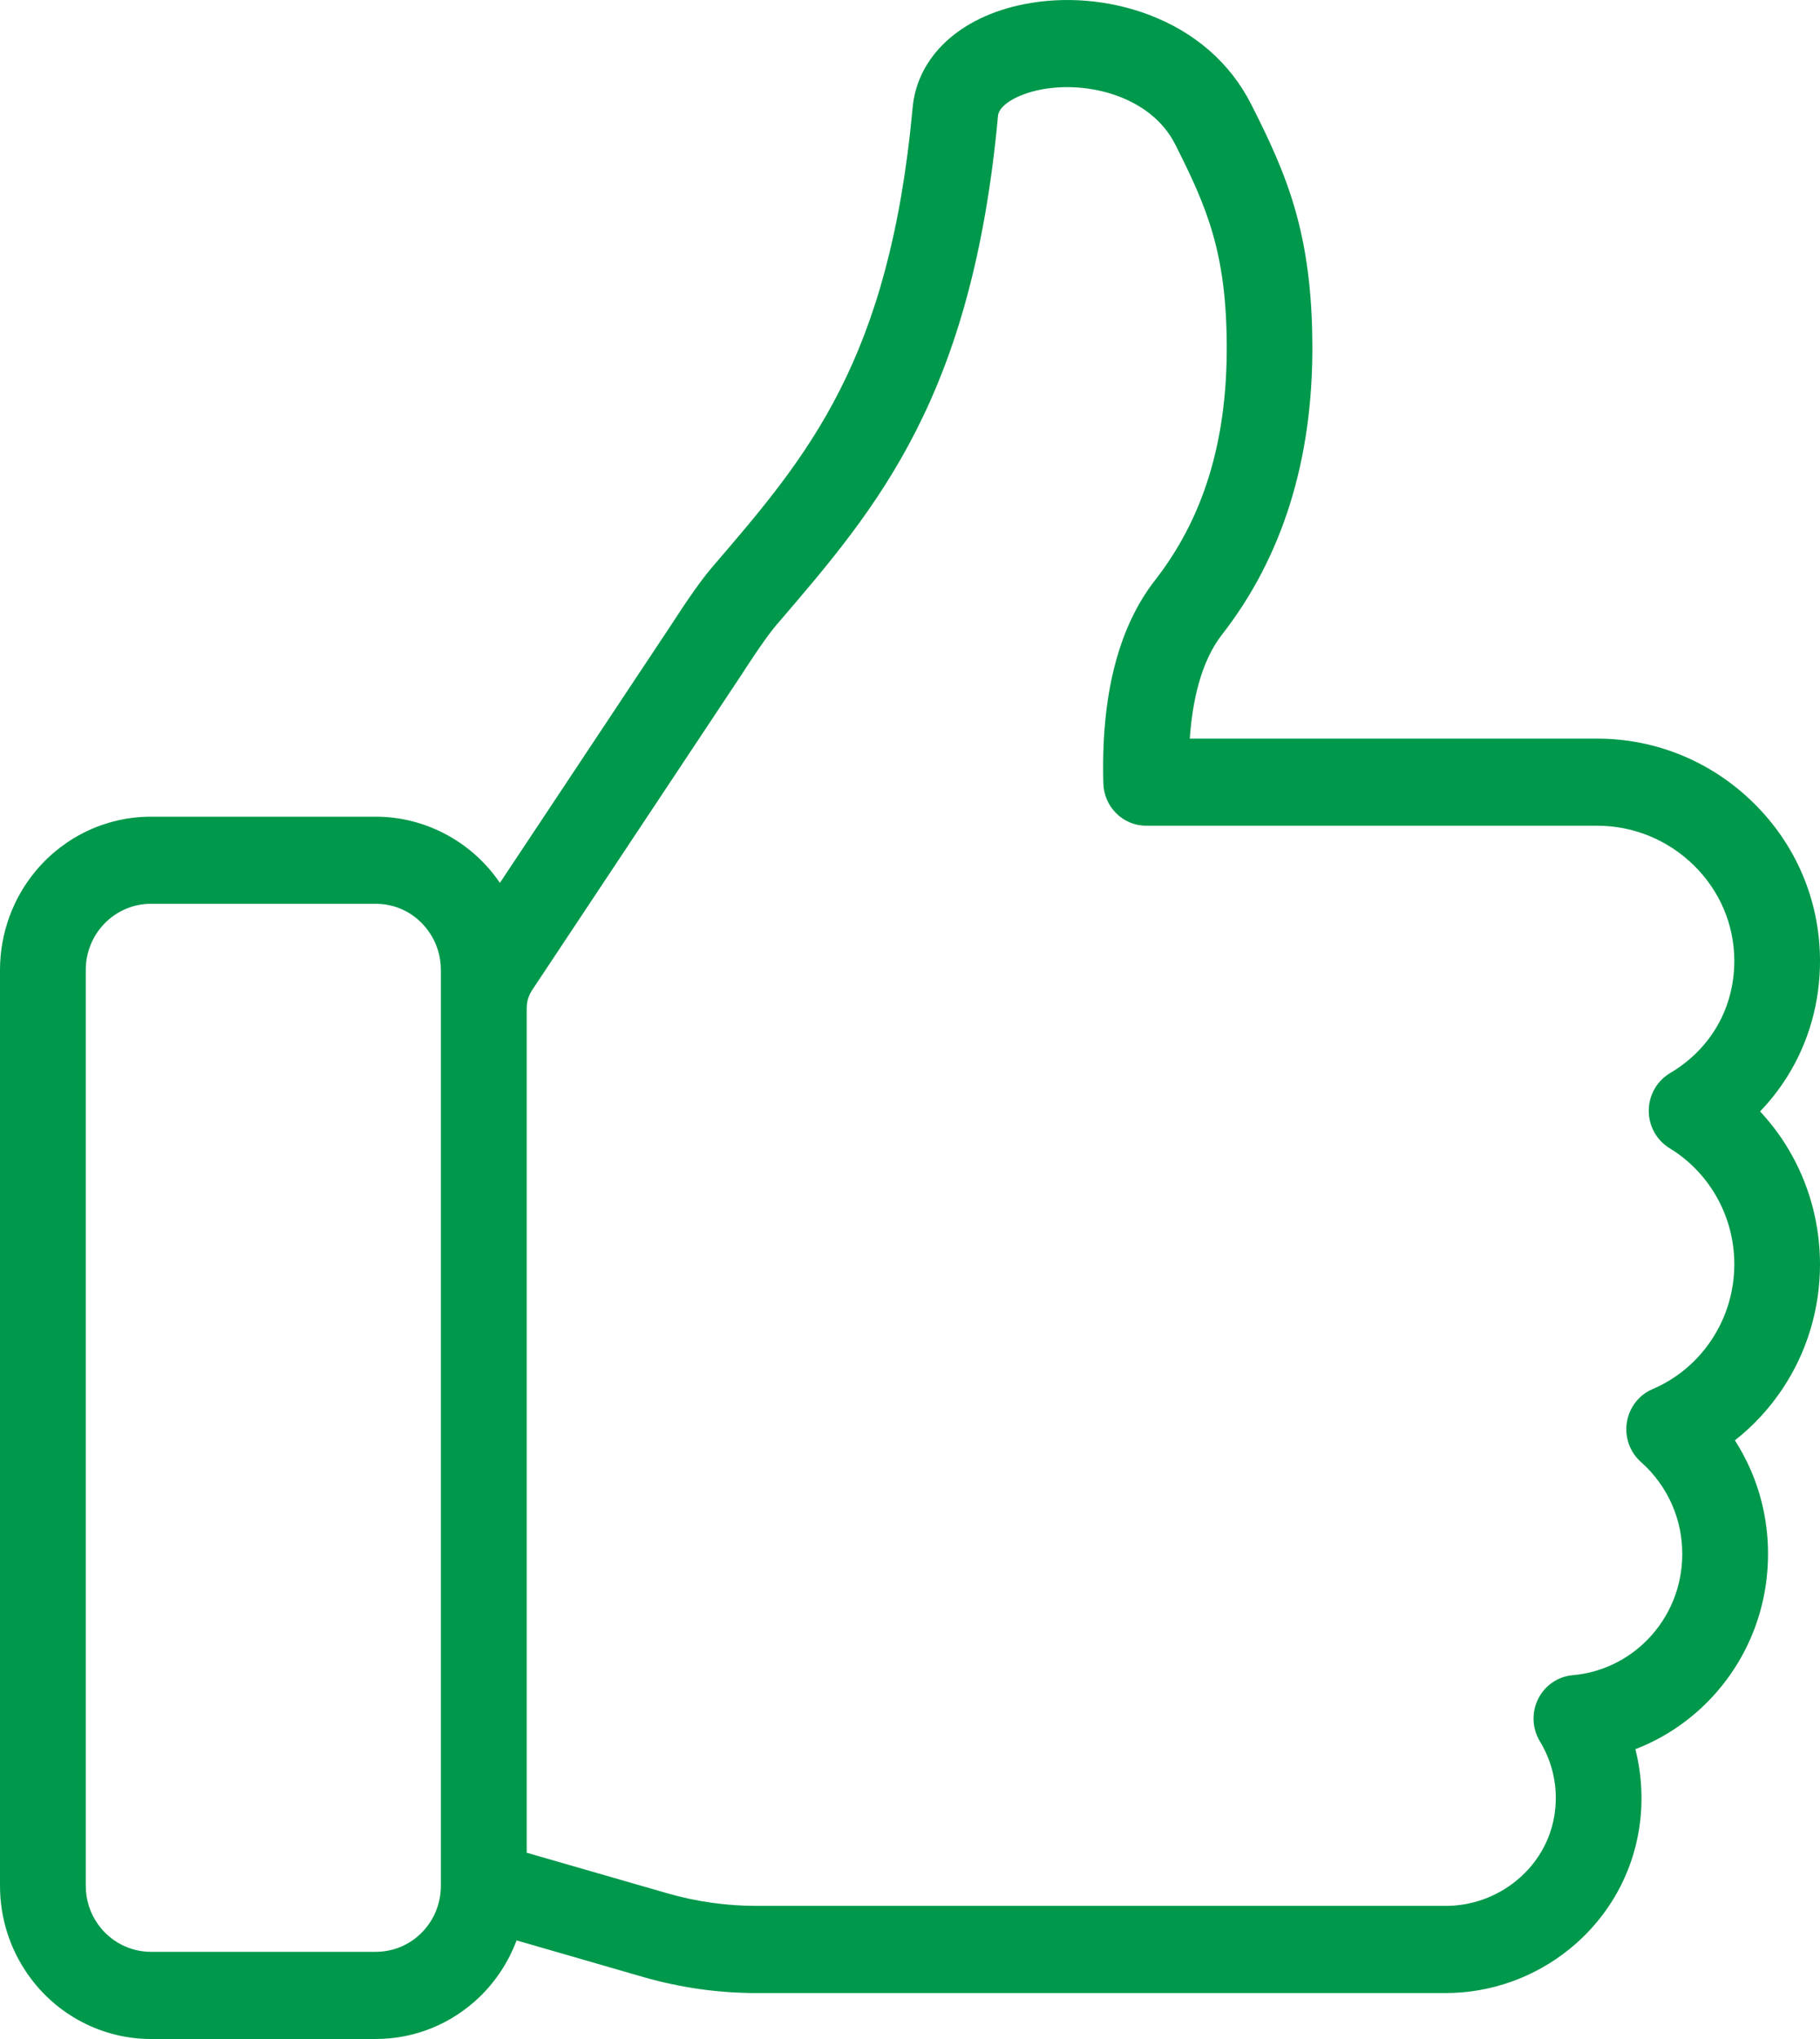 <svg width="25" height="28" viewBox="0 0 25 28" fill="none" xmlns="http://www.w3.org/2000/svg">
<g clip-path="url(#clip0_6176_3135)">
<path d="M24.484 19.073C24.822 18.567 25 17.975 25 17.361C25 16.843 24.87 16.331 24.623 15.88C24.501 15.655 24.35 15.448 24.177 15.262C24.312 15.122 24.433 14.968 24.539 14.802C24.844 14.323 25.004 13.761 25 13.178C24.995 12.361 24.669 11.595 24.082 11.021C23.504 10.455 22.743 10.143 21.939 10.143H16.343C16.379 9.632 16.495 9.086 16.787 8.713C17.614 7.652 18.032 6.32 18.027 4.755C18.023 3.203 17.677 2.4 17.188 1.435C16.9 0.865 16.41 0.438 15.771 0.199C15.233 -0.002 14.629 -0.053 14.07 0.057C13.188 0.23 12.6 0.775 12.536 1.479C12.216 4.953 11.1 6.254 9.807 7.76L9.773 7.8C9.637 7.959 9.454 8.218 9.196 8.617C9.196 8.618 9.195 8.619 9.194 8.62L6.867 12.124C6.856 12.108 6.845 12.092 6.834 12.077C6.445 11.537 5.82 11.215 5.162 11.215H2.073C1.467 11.215 0.894 11.483 0.499 11.95C0.177 12.331 0 12.818 0 13.321V25.894C0 26.337 0.134 26.76 0.387 27.119C0.775 27.671 1.406 28 2.073 28H5.161C5.696 28 6.204 27.794 6.591 27.419C6.815 27.202 6.987 26.936 7.096 26.646L8.843 27.151C9.093 27.223 9.35 27.277 9.607 27.314C9.864 27.35 10.126 27.369 10.386 27.369H19.861C20.477 27.369 21.079 27.154 21.559 26.765C22.134 26.298 22.482 25.637 22.54 24.904C22.562 24.614 22.539 24.325 22.47 24.045C22.468 24.037 22.466 24.028 22.464 24.02C22.836 23.877 23.177 23.654 23.462 23.364C23.993 22.823 24.286 22.103 24.286 21.339C24.286 20.938 24.206 20.55 24.048 20.186C23.987 20.045 23.914 19.909 23.831 19.779C24.083 19.582 24.303 19.344 24.484 19.073H24.484ZM6.056 25.894C6.056 26.145 5.958 26.379 5.779 26.553C5.612 26.715 5.392 26.803 5.161 26.803H2.073C1.785 26.803 1.512 26.661 1.344 26.422C1.235 26.268 1.178 26.085 1.178 25.894V13.32C1.178 13.103 1.254 12.893 1.393 12.729C1.564 12.527 1.811 12.411 2.073 12.411H5.161C5.45 12.411 5.713 12.547 5.884 12.784C5.997 12.94 6.056 13.126 6.056 13.32V25.894V25.894ZM23.509 18.401C23.309 18.702 23.029 18.935 22.701 19.075C22.513 19.155 22.379 19.328 22.347 19.532C22.315 19.736 22.388 19.942 22.542 20.078C22.725 20.239 22.873 20.444 22.97 20.668C23.062 20.88 23.108 21.105 23.108 21.339C23.108 21.784 22.938 22.203 22.628 22.519C22.354 22.798 21.99 22.971 21.604 23.004C21.401 23.021 21.22 23.145 21.128 23.331C21.036 23.516 21.046 23.737 21.153 23.914C21.233 24.046 21.292 24.187 21.328 24.335C21.366 24.489 21.379 24.649 21.366 24.809C21.335 25.209 21.143 25.571 20.825 25.829C20.553 26.05 20.211 26.172 19.862 26.172H10.386C10.181 26.172 9.974 26.157 9.77 26.128C9.567 26.1 9.364 26.056 9.166 25.999L7.235 25.442V23.608V13.846C7.235 13.801 7.241 13.757 7.254 13.714C7.267 13.672 7.286 13.631 7.311 13.594L10.164 9.298C10.168 9.293 10.171 9.288 10.175 9.282C10.454 8.849 10.594 8.665 10.661 8.586L10.696 8.546C12.063 6.953 13.354 5.448 13.709 1.589C13.722 1.446 13.968 1.295 14.294 1.231C14.941 1.104 15.809 1.324 16.142 1.981C16.58 2.848 16.847 3.467 16.851 4.758C16.854 6.064 16.532 7.114 15.865 7.969C15.361 8.616 15.122 9.555 15.156 10.758C15.165 11.082 15.426 11.339 15.745 11.339H21.939C22.437 11.339 22.908 11.532 23.266 11.882C23.622 12.231 23.82 12.693 23.823 13.185C23.825 13.534 23.731 13.868 23.55 14.152C23.399 14.389 23.194 14.586 22.939 14.737C22.76 14.844 22.649 15.039 22.648 15.25C22.646 15.461 22.755 15.658 22.933 15.767C23.21 15.935 23.438 16.175 23.594 16.461C23.744 16.734 23.823 17.045 23.823 17.36C23.823 17.734 23.714 18.093 23.509 18.401V18.401Z" fill="#00984B"/>
</g>
<defs>
<clipPath id="clip0_6176_3135">
<rect width="25" height="28" fill="white"/>
</clipPath>
</defs>
</svg>
